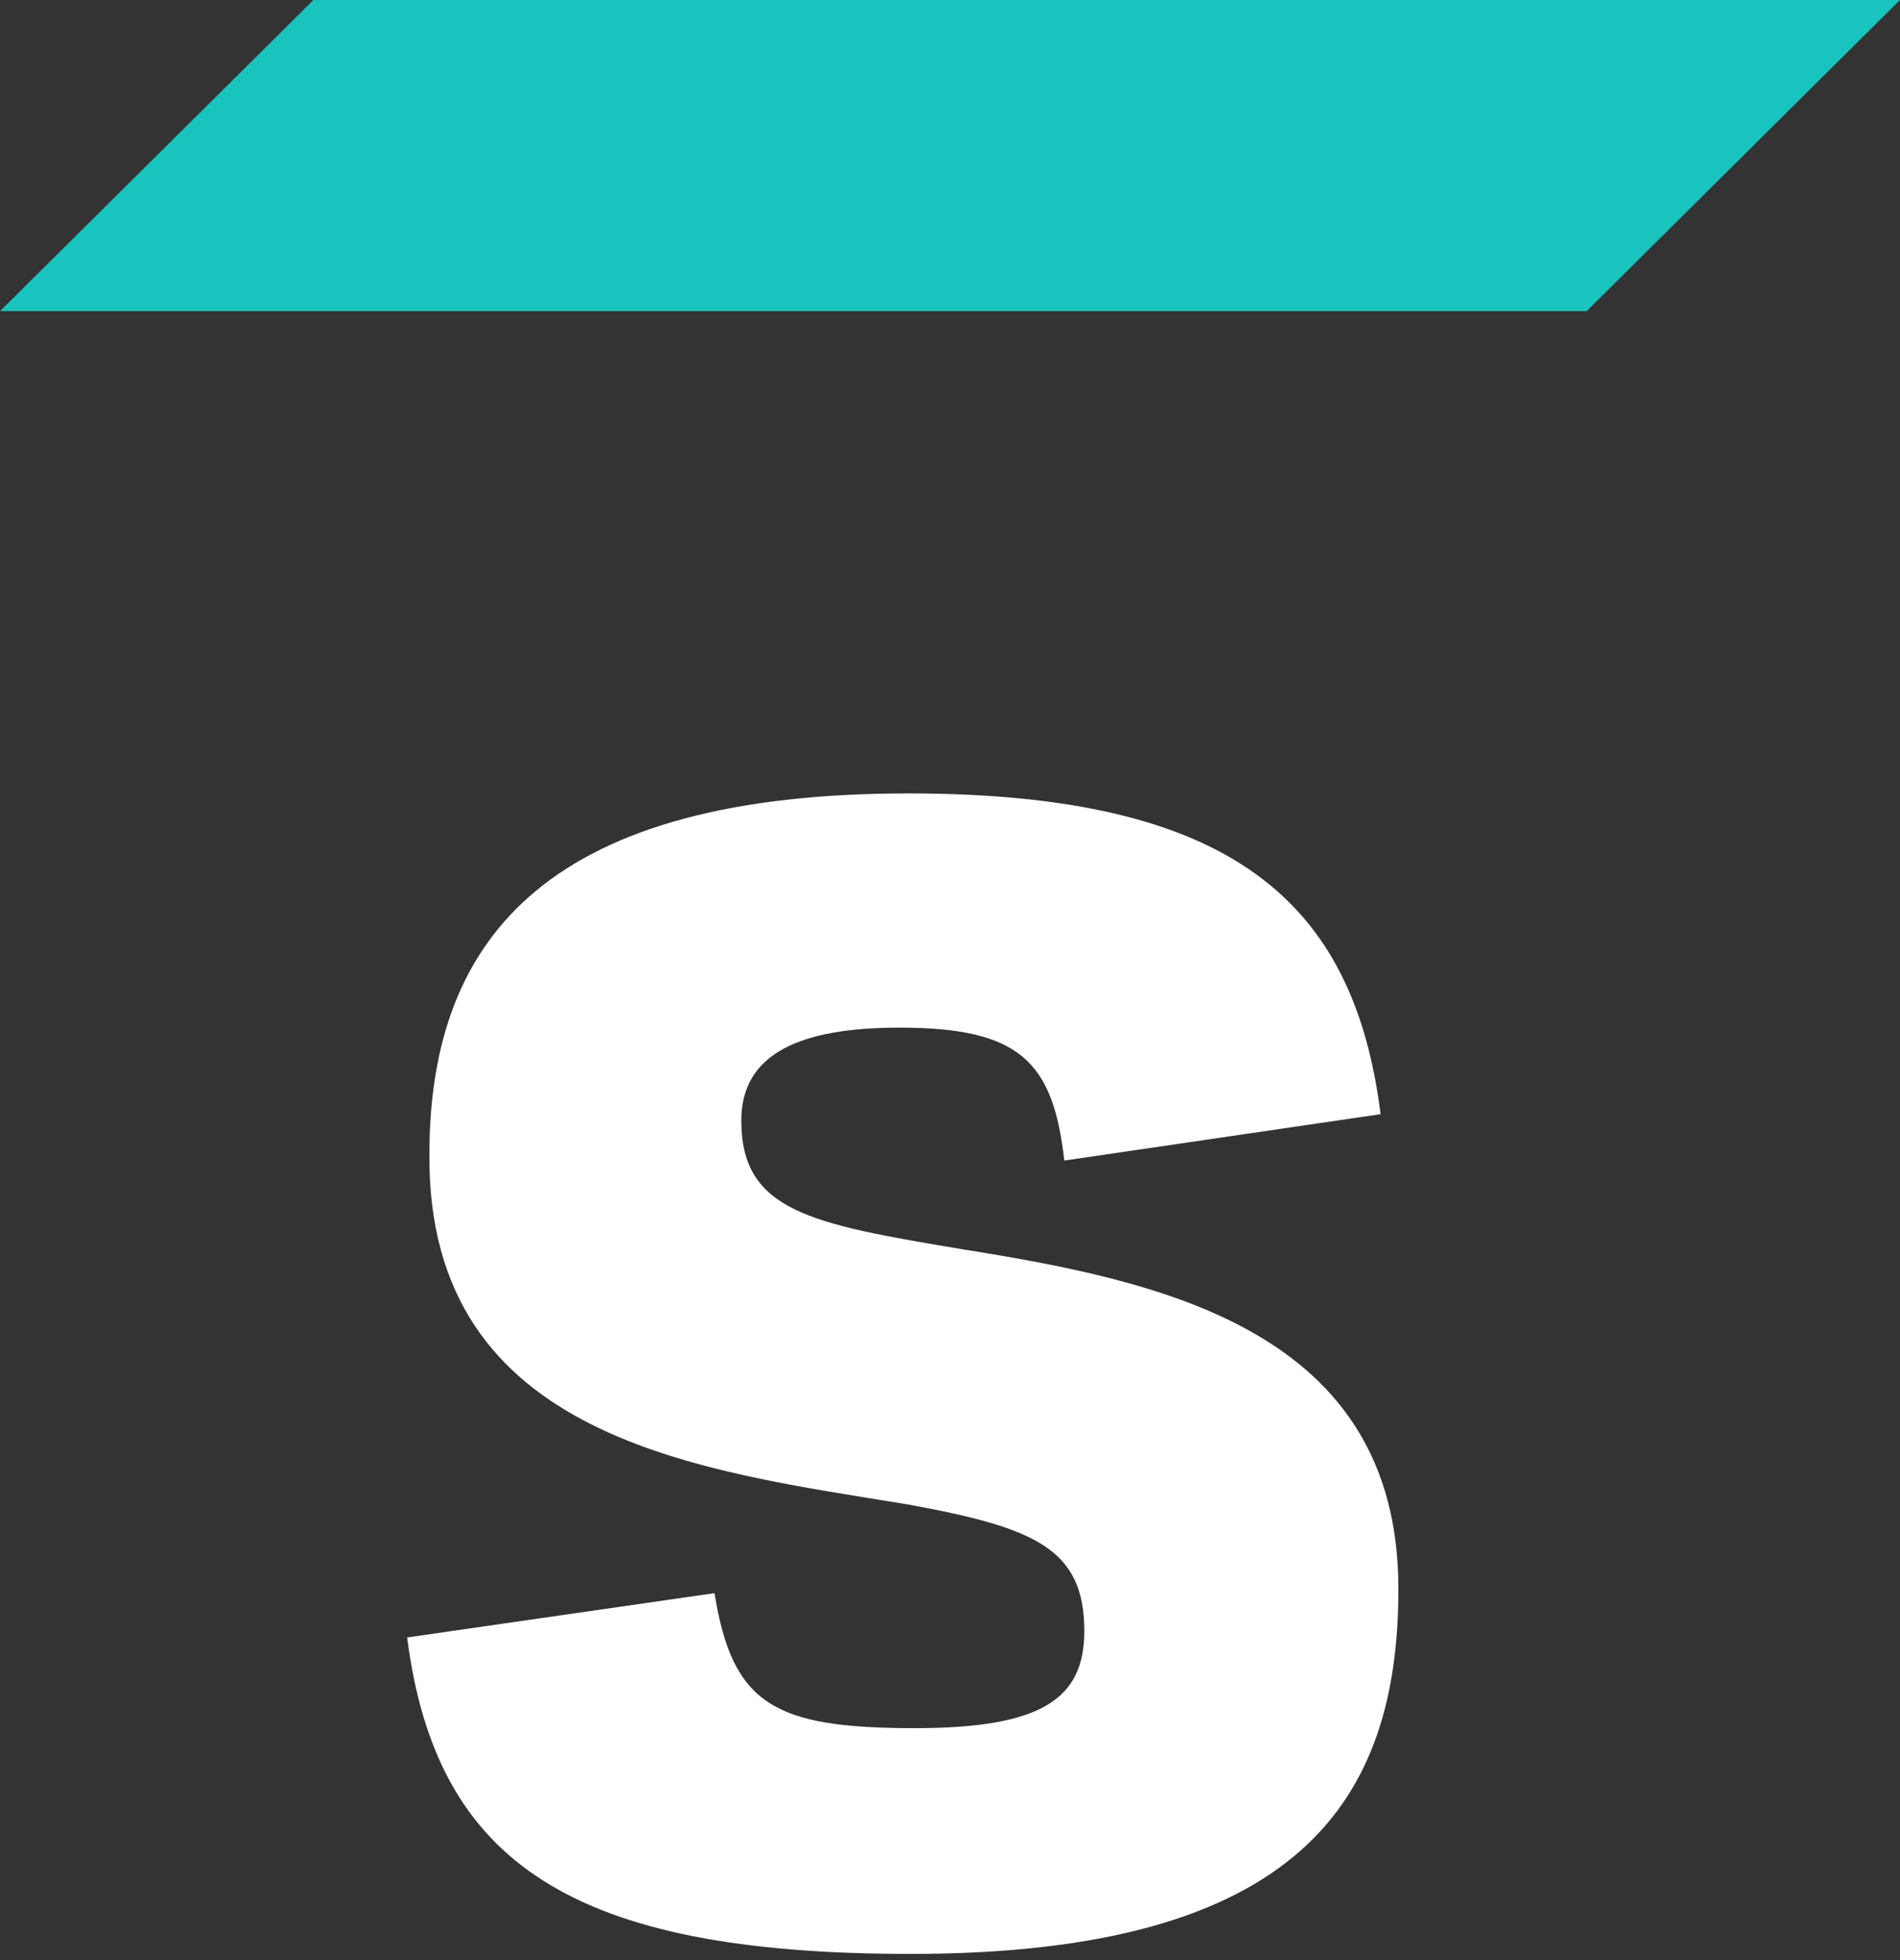 <svg width="32" height="33" viewBox="0 0 32 33" fill="none" xmlns="http://www.w3.org/2000/svg">
<rect x="0" y="0" width="32" height="33" fill="#333333" stroke="none"/>
<path d="M26.722 5.239L1.90735e-06 5.239L5.278 -4.00543e-05L32 -4.00543e-05L26.722 5.239Z" fill="#19C3BE"/>
<path d="M15.336 32.896C21.901 32.896 23.552 30.303 23.552 26.751C23.552 22.381 19.538 21.564 16.199 21.031C13.648 20.605 12.485 20.392 12.485 18.864C12.485 17.727 13.498 17.301 15.148 17.301C17.174 17.301 17.737 17.87 17.925 19.539L23.252 18.758C22.802 15.17 20.738 13.358 15.298 13.358C9.333 13.358 7.232 15.703 7.232 19.433C7.195 24.264 11.847 24.761 15.298 25.33C17.437 25.721 18.262 26.076 18.262 27.461C18.262 28.598 17.549 29.095 15.411 29.095C13.047 29.095 12.335 28.705 12.034 26.822L6.857 27.568C7.345 31.369 9.633 32.896 15.336 32.896Z" fill="white"/>
</svg>
